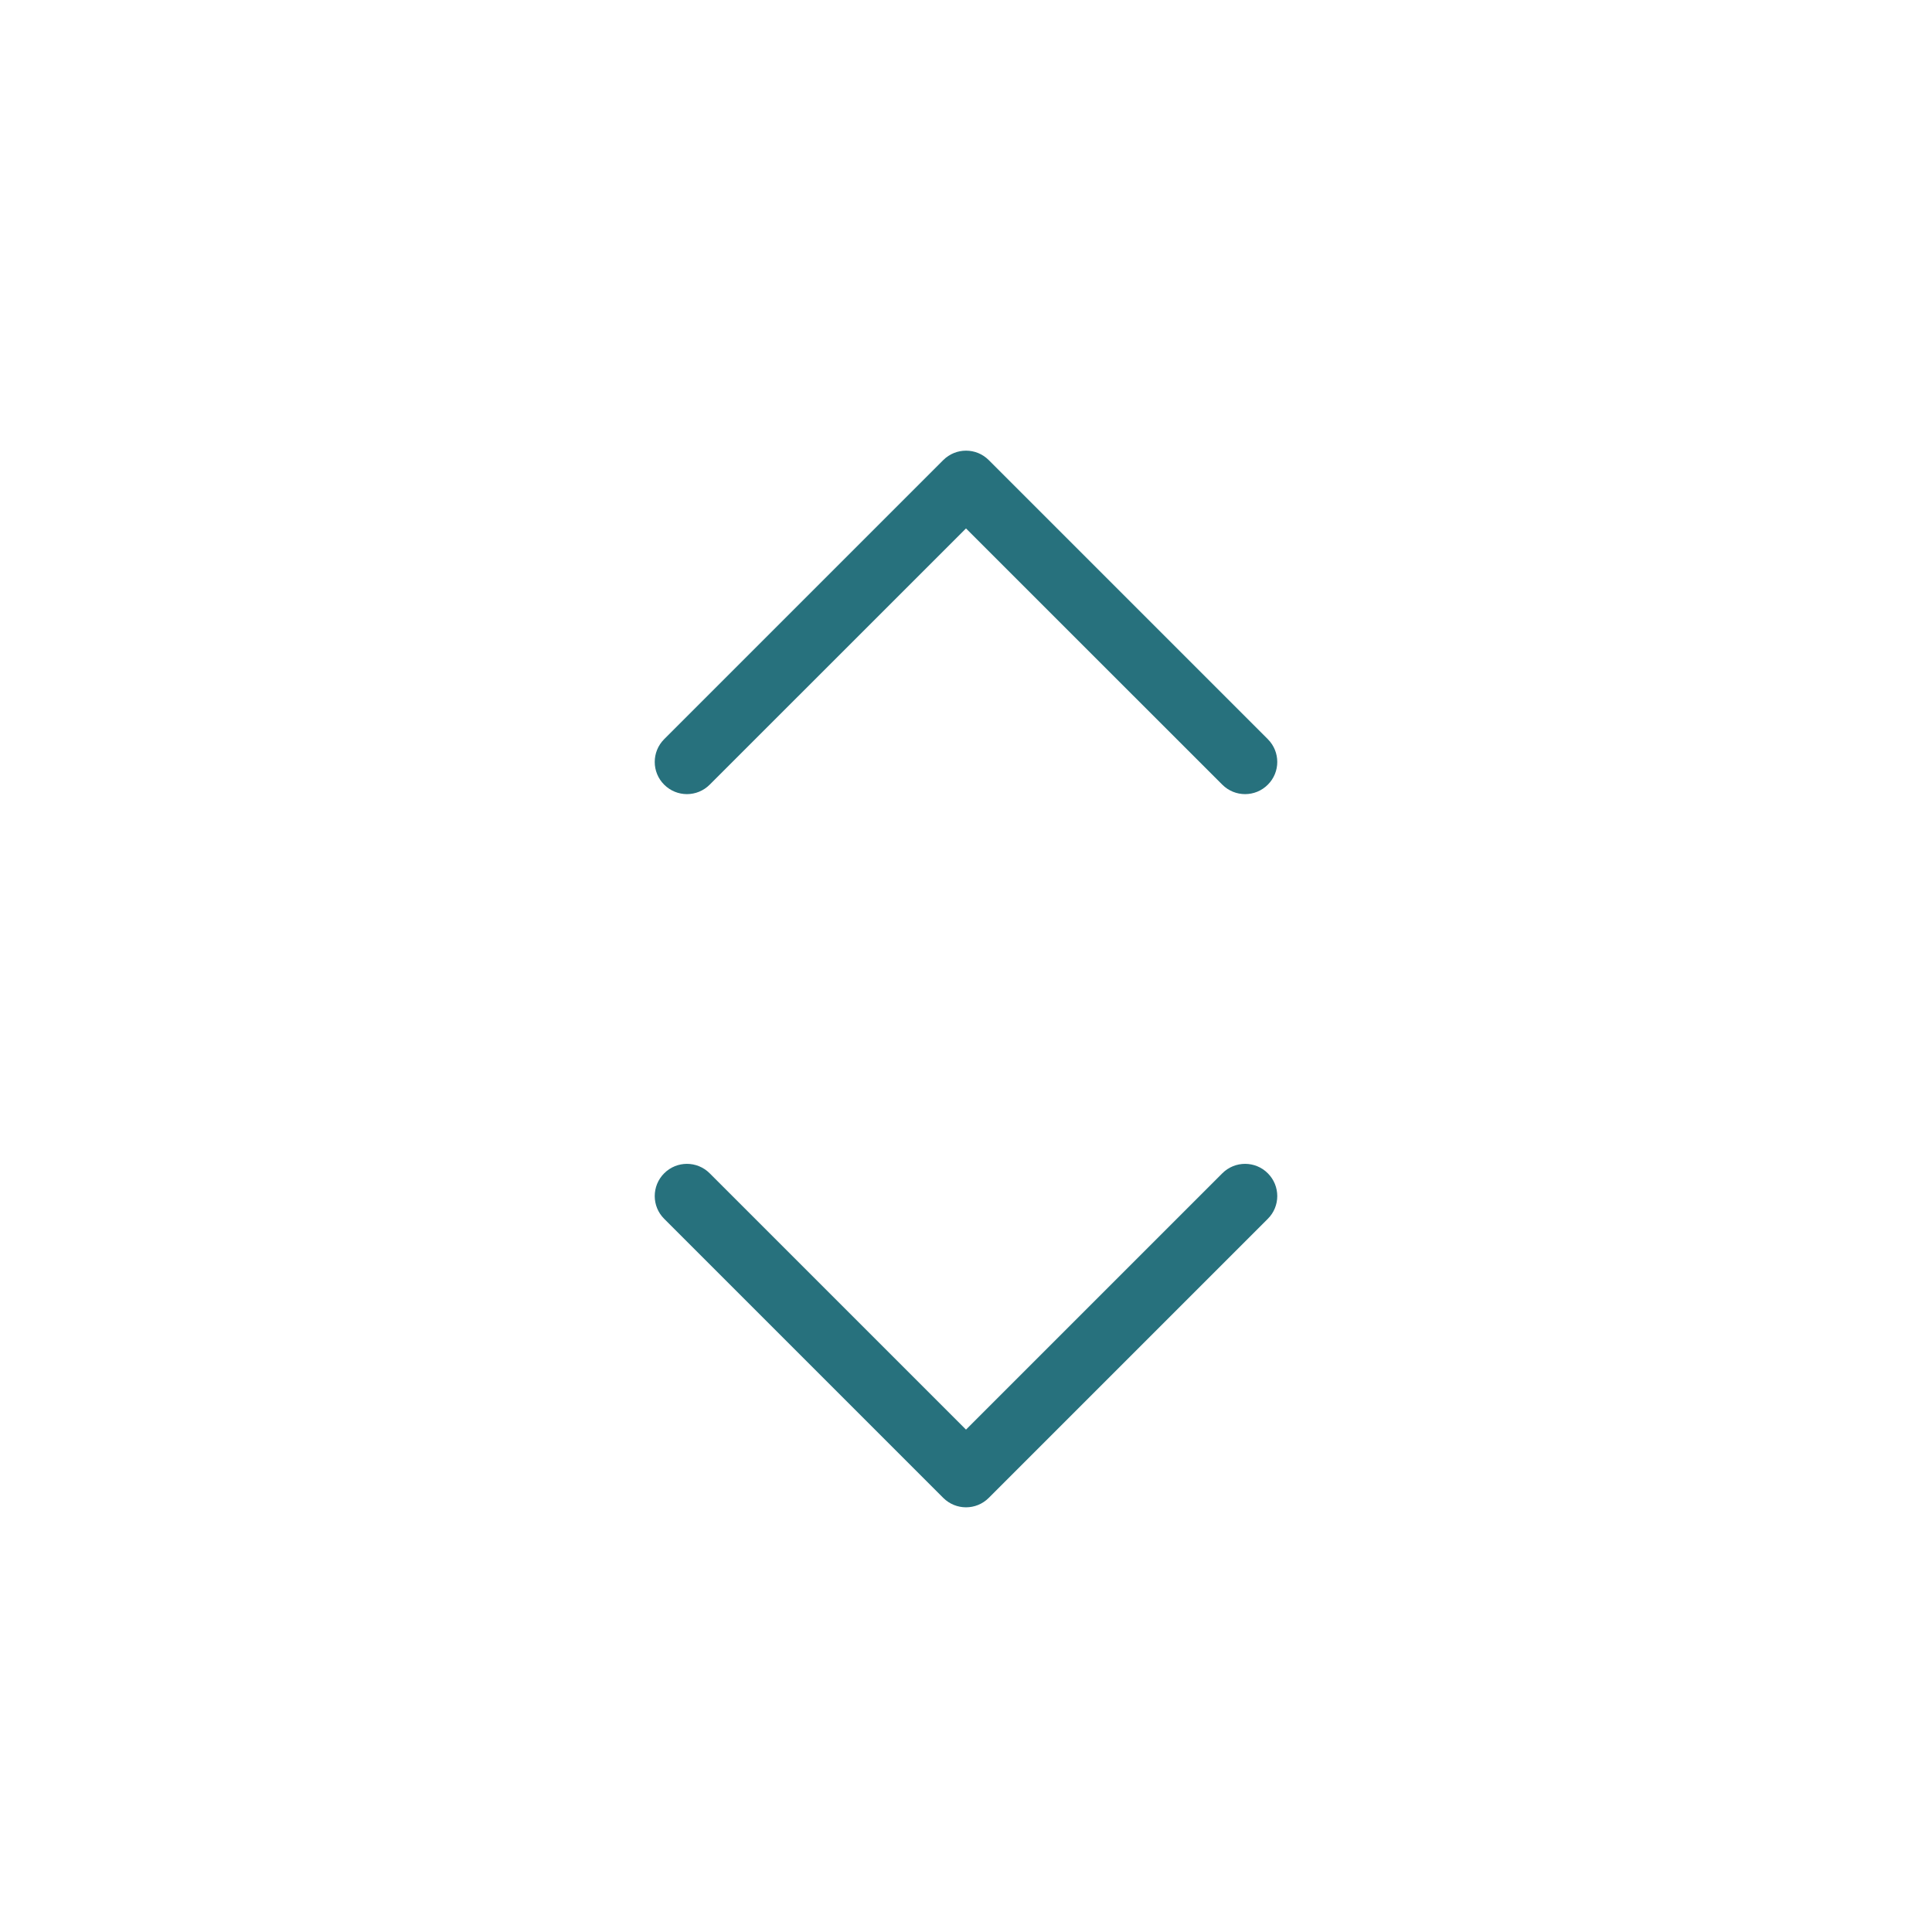 <svg width="27" height="27" viewBox="0 0 27 27" fill="none" xmlns="http://www.w3.org/2000/svg">
<path fill-rule="evenodd" clip-rule="evenodd" d="M9.282 10.33C9.106 10.506 9.106 10.791 9.282 10.966C9.458 11.142 9.742 11.142 9.918 10.966L13.5 7.385L17.082 10.966C17.258 11.142 17.543 11.142 17.718 10.966C17.894 10.791 17.894 10.506 17.718 10.33L13.818 6.43C13.643 6.254 13.358 6.254 13.182 6.43L9.282 10.33ZM17.718 17.033C17.894 16.858 17.894 16.573 17.718 16.397C17.543 16.221 17.258 16.221 17.082 16.397L13.5 19.979L9.918 16.397C9.742 16.221 9.458 16.221 9.282 16.397C9.106 16.573 9.106 16.858 9.282 17.033L13.182 20.933C13.358 21.109 13.643 21.109 13.818 20.933L17.718 17.033Z" fill="#27717D"/>
</svg>
